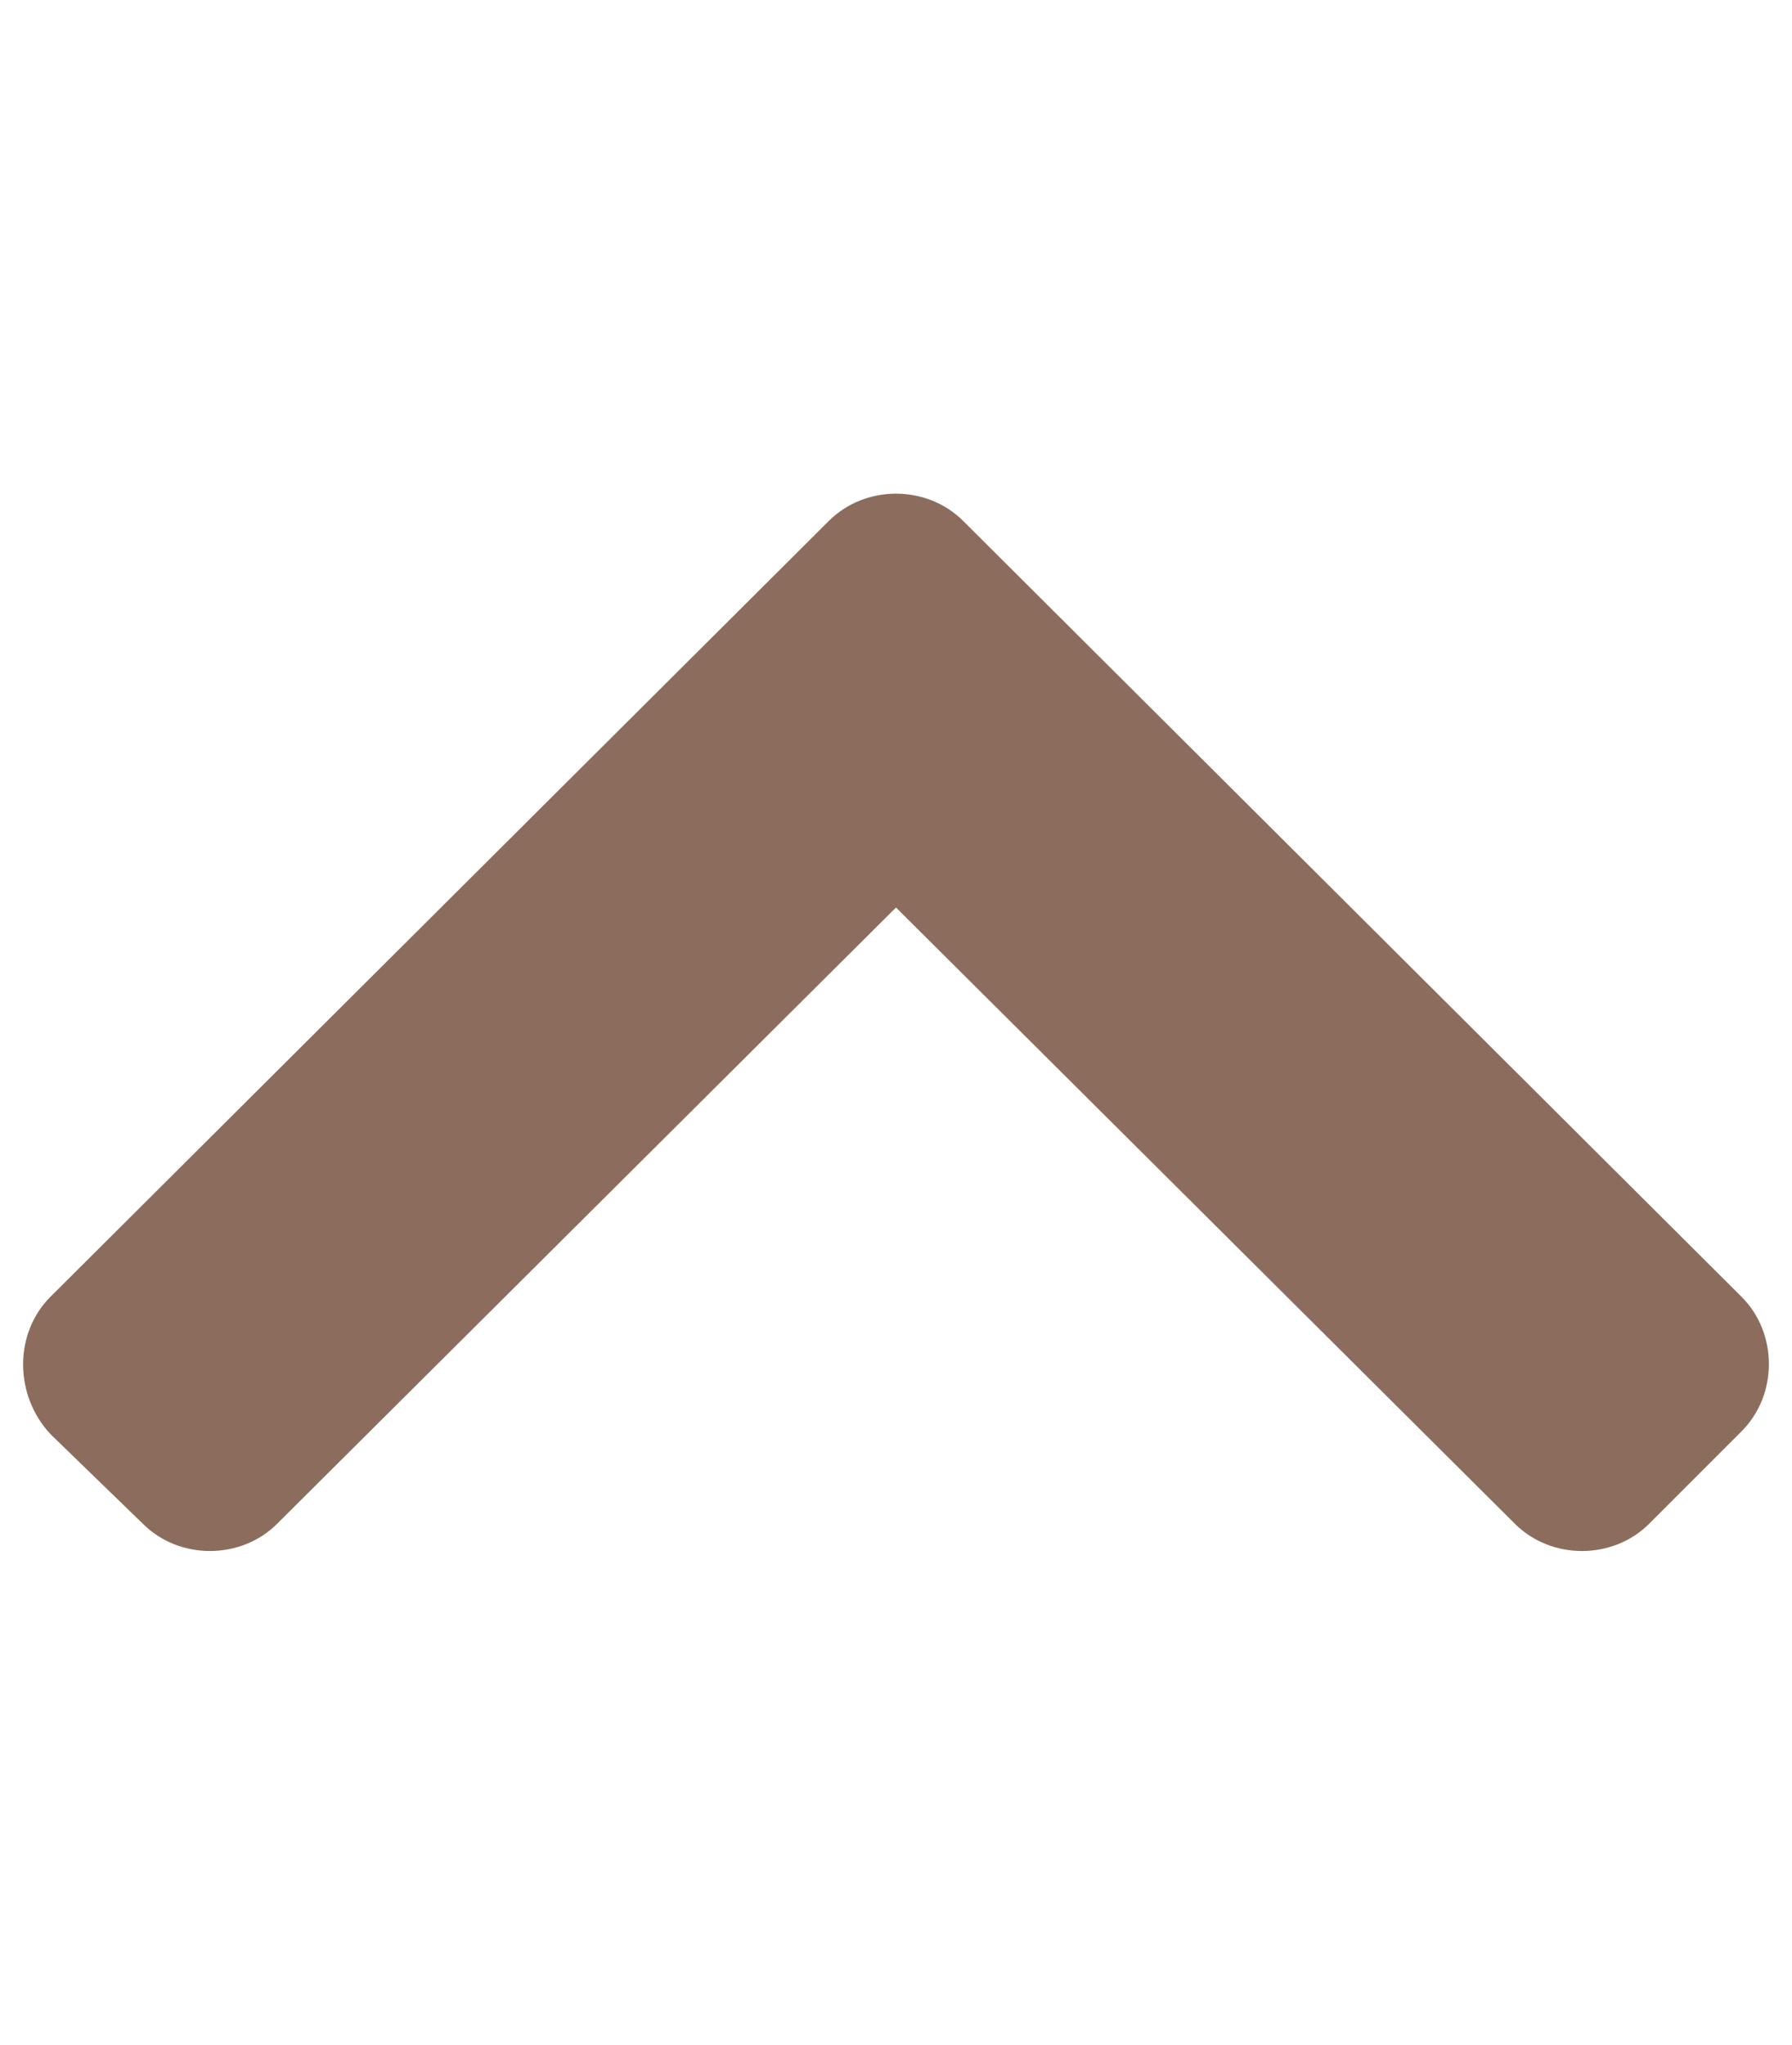 <svg version="1.2" xmlns="http://www.w3.org/2000/svg" viewBox="0 0 64 73" width="64" height="73">
	<title>chevron-up-brown-svg</title>
	<style>
		.s0 { fill: #8c6d5d } 
	</style>
	<path id="Layer" class="s0" d="m34.4 18.6l27.8 27.7c1.3 1.3 1.3 3.5 0 4.8l-3.3 3.3c-1.3 1.3-3.5 1.3-4.8 0l-22.1-22-22.1 22c-1.3 1.3-3.5 1.3-4.8 0l-3.3-3.2c-1.3-1.4-1.3-3.6 0-4.9l27.8-27.7c1.3-1.3 3.5-1.3 4.8 0z"/>
</svg>